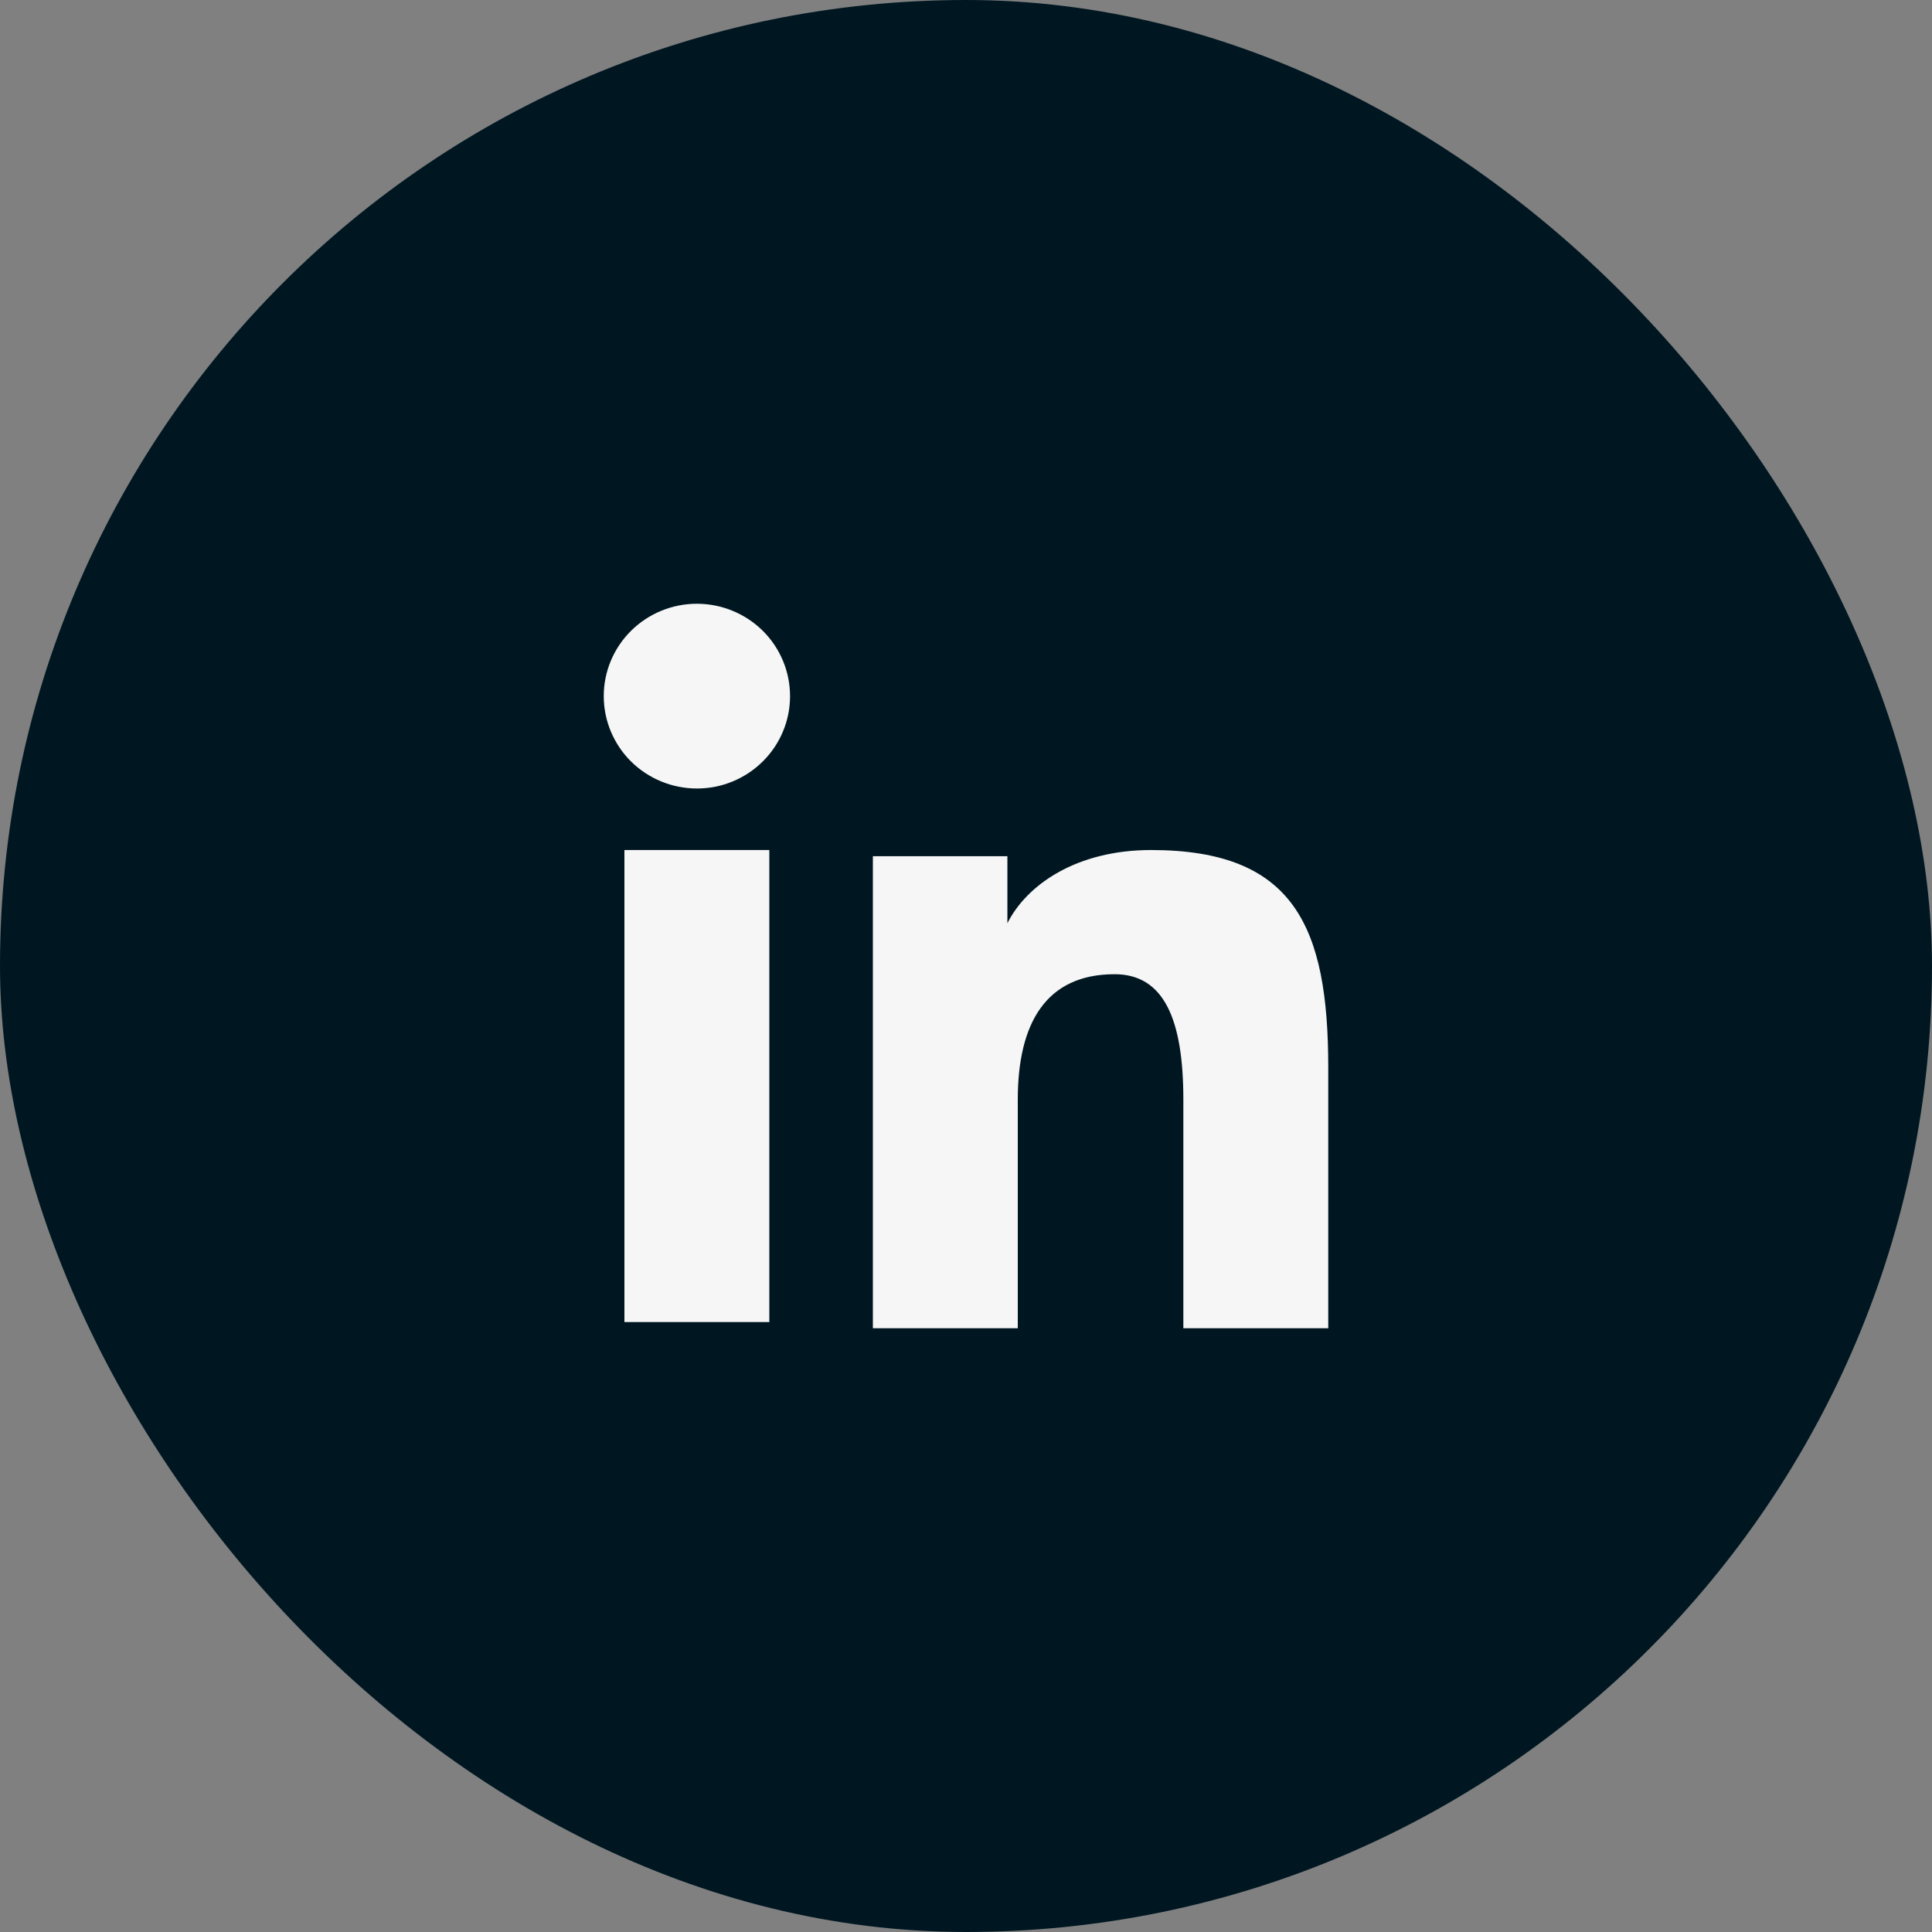 <svg width="40" height="40" viewBox="0 0 40 40" fill="none" xmlns="http://www.w3.org/2000/svg">
<rect x="0" y="0" width="40" height="40" fill="#808080" stroke="none"/>
<rect width="40" height="40" rx="20" fill="#001721"/>
<path fill-rule="evenodd" clip-rule="evenodd" d="M18.072 17.727H20.857V19.114C21.259 18.316 22.288 17.599 23.833 17.599C26.797 17.599 27.5 19.188 27.5 22.102V27.5H24.5V22.766C24.5 21.106 24.099 20.17 23.077 20.17C21.66 20.17 21.072 21.179 21.072 22.765V27.5H18.072V17.727ZM12.928 27.372H15.928V17.599H12.928V27.372ZM16.357 14.412C16.357 14.664 16.308 14.913 16.21 15.145C16.114 15.377 15.972 15.587 15.793 15.764C15.43 16.125 14.939 16.326 14.428 16.325C13.917 16.325 13.427 16.123 13.064 15.765C12.886 15.588 12.744 15.377 12.647 15.145C12.55 14.913 12.5 14.664 12.5 14.412C12.5 13.905 12.703 13.419 13.065 13.06C13.428 12.701 13.918 12.5 14.428 12.5C14.94 12.5 15.43 12.702 15.793 13.06C16.154 13.419 16.357 13.905 16.357 14.412Z" fill="#F6F6F6"/>
</svg>
